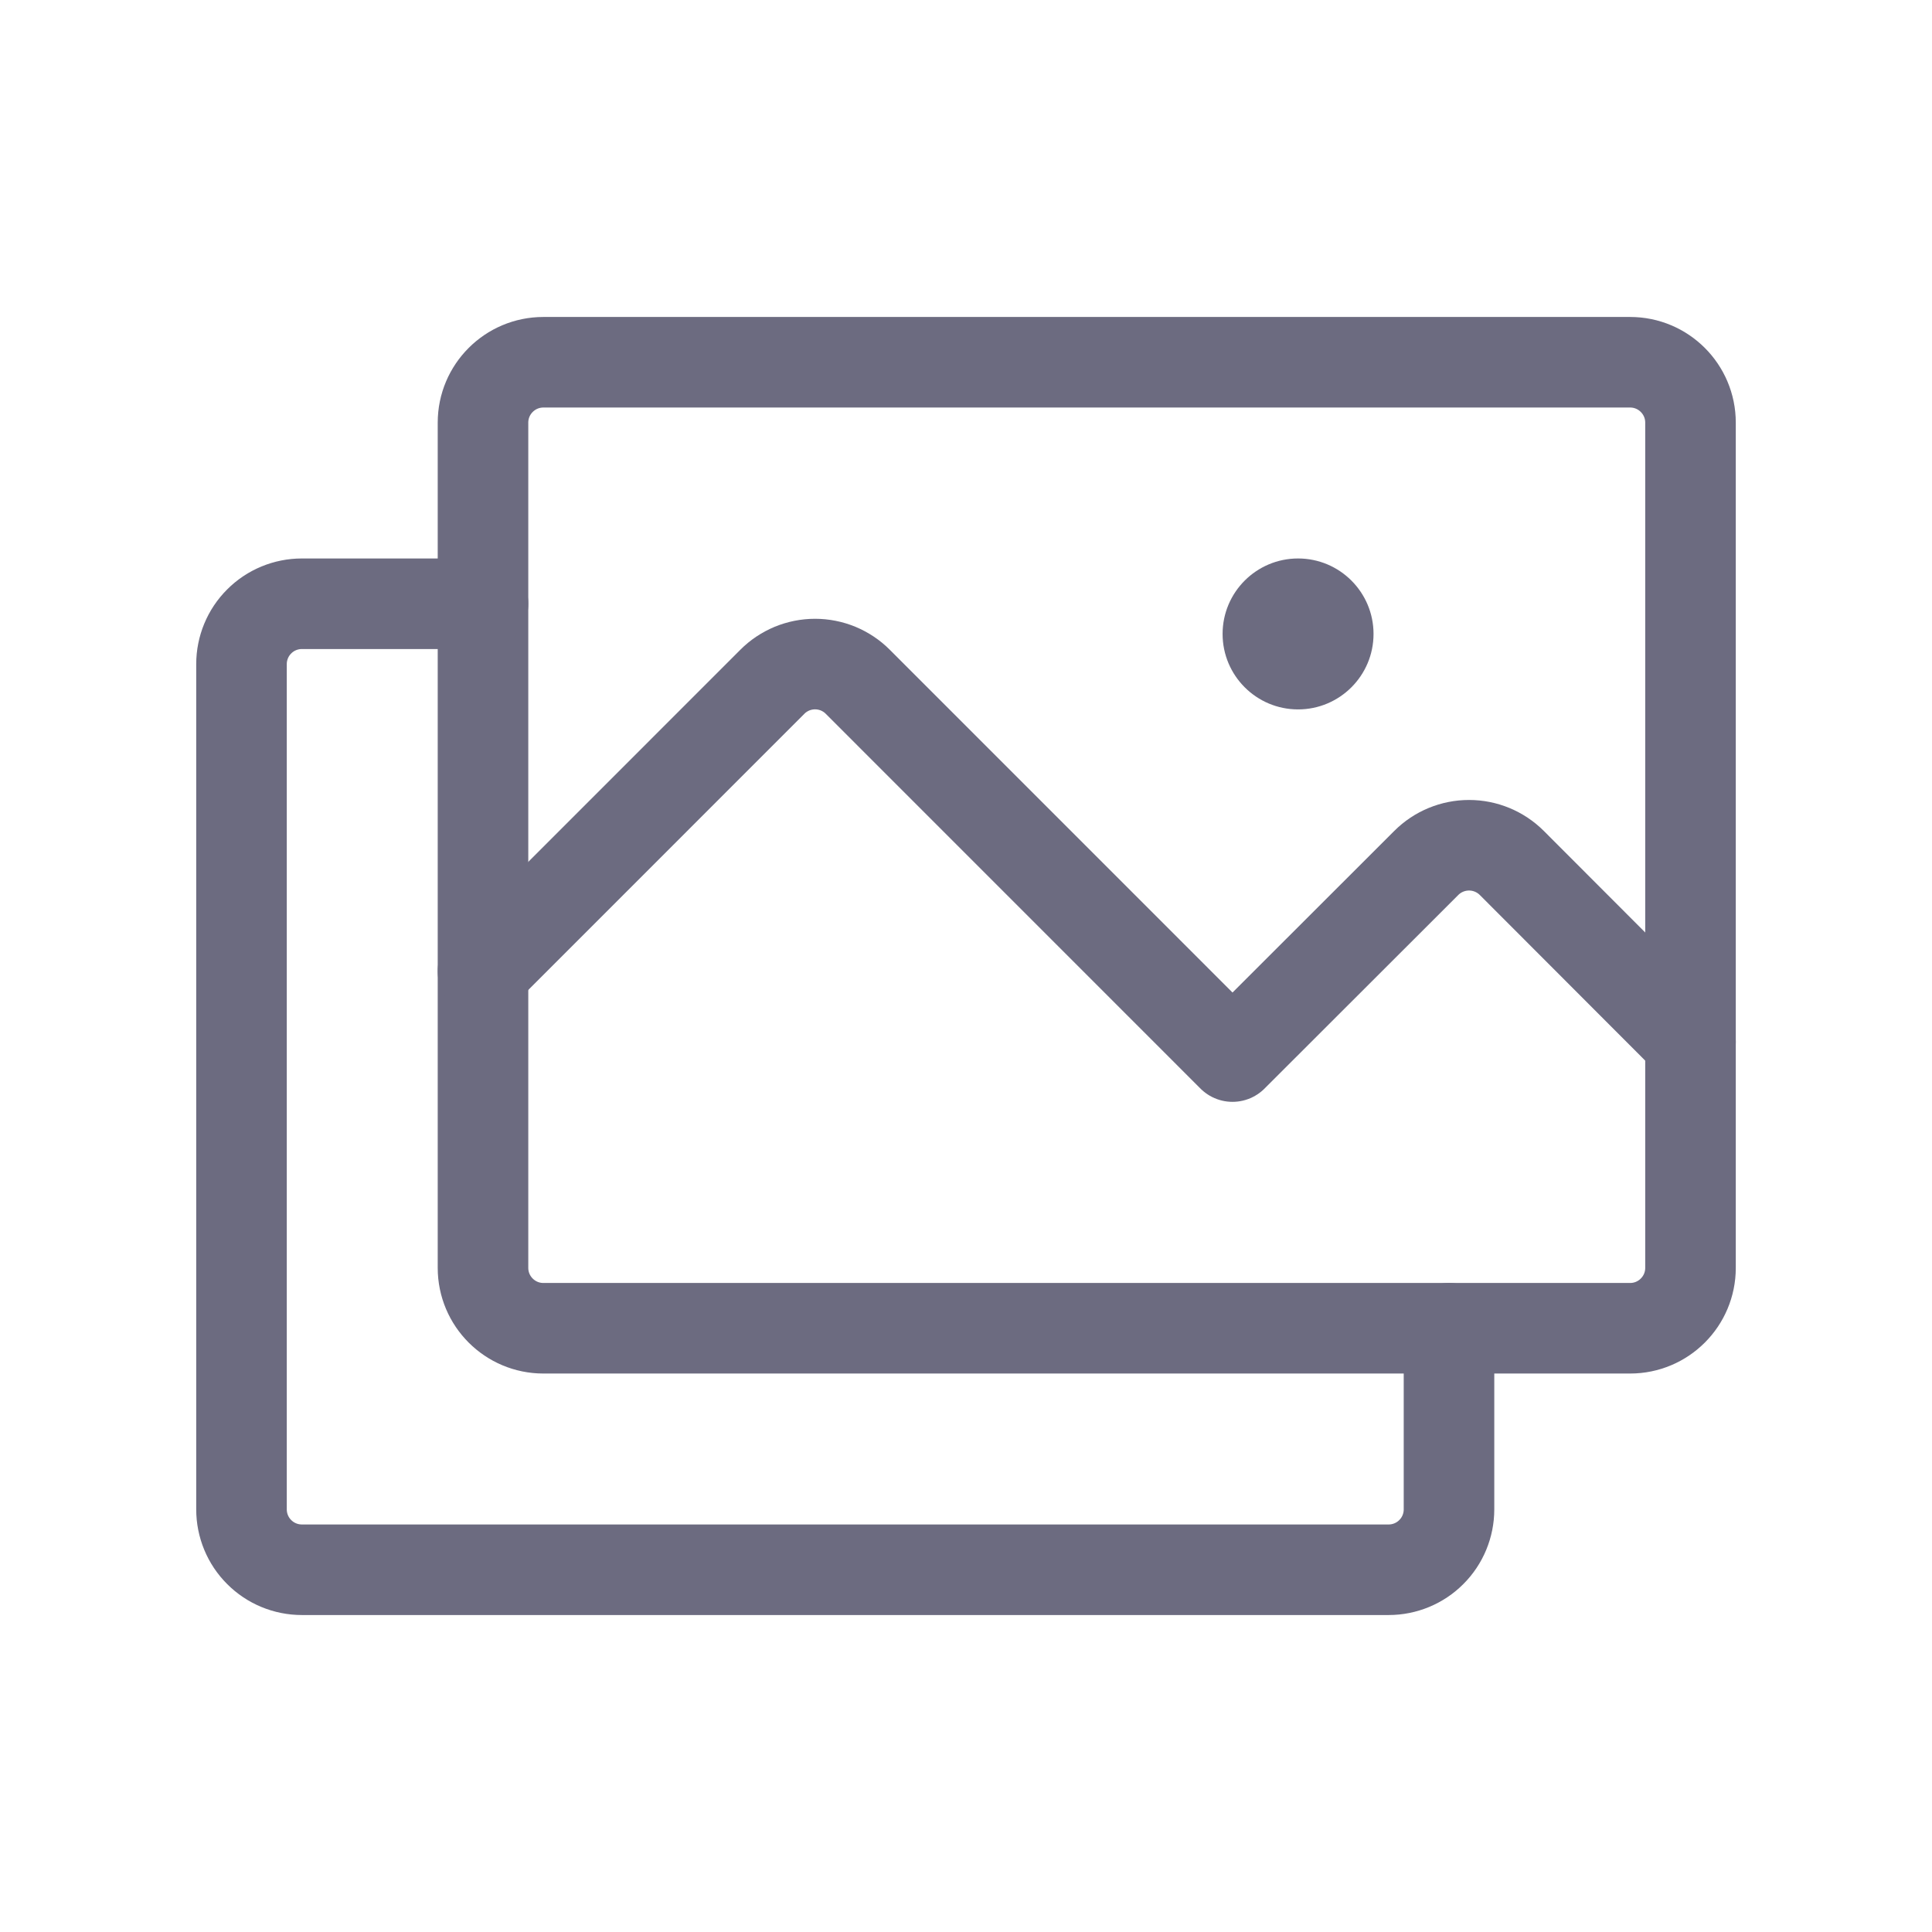 <svg width="32" height="32" viewBox="0 0 32 32" fill="none" xmlns="http://www.w3.org/2000/svg">
<g clip-path="url(#clip0_145_22862)">
<path d="M27 6H9C8.448 6 8 6.448 8 7V21C8 21.552 8.448 22 9 22H27C27.552 22 28 21.552 28 21V7C28 6.448 27.552 6 27 6Z" stroke="#6C6B80" stroke-width="1.5" stroke-linecap="round" stroke-linejoin="round"/>
<path d="M21.5 11.75C22.19 11.75 22.75 11.19 22.75 10.5C22.75 9.81 22.19 9.25 21.5 9.25C20.81 9.25 20.25 9.81 20.25 10.5C20.25 11.19 20.81 11.75 21.5 11.75Z" fill="#6C6B80"/>
<path d="M8 16.086L12.793 11.292C12.885 11.199 12.996 11.126 13.117 11.075C13.239 11.025 13.369 10.999 13.5 10.999C13.631 10.999 13.761 11.025 13.883 11.075C14.004 11.126 14.115 11.199 14.207 11.292L20.414 17.5L23.625 14.292C23.812 14.105 24.067 14 24.332 14C24.597 14 24.851 14.105 25.039 14.292L28 17.257" stroke="#6C6B80" stroke-width="1.5" stroke-linecap="round" stroke-linejoin="round"/>
<path d="M24 22V25C24 25.265 23.895 25.52 23.707 25.707C23.52 25.895 23.265 26 23 26H5C4.735 26 4.48 25.895 4.293 25.707C4.105 25.52 4 25.265 4 25V11C4 10.735 4.105 10.48 4.293 10.293C4.48 10.105 4.735 10 5 10H8" stroke="#6C6B80" stroke-width="1.5" stroke-linecap="round" stroke-linejoin="round"/>
</g>
<defs>
<clipPath id="clip0_145_22862">
<rect width="32" height="32" fill="white"/>
</clipPath>
</defs>
</svg>
